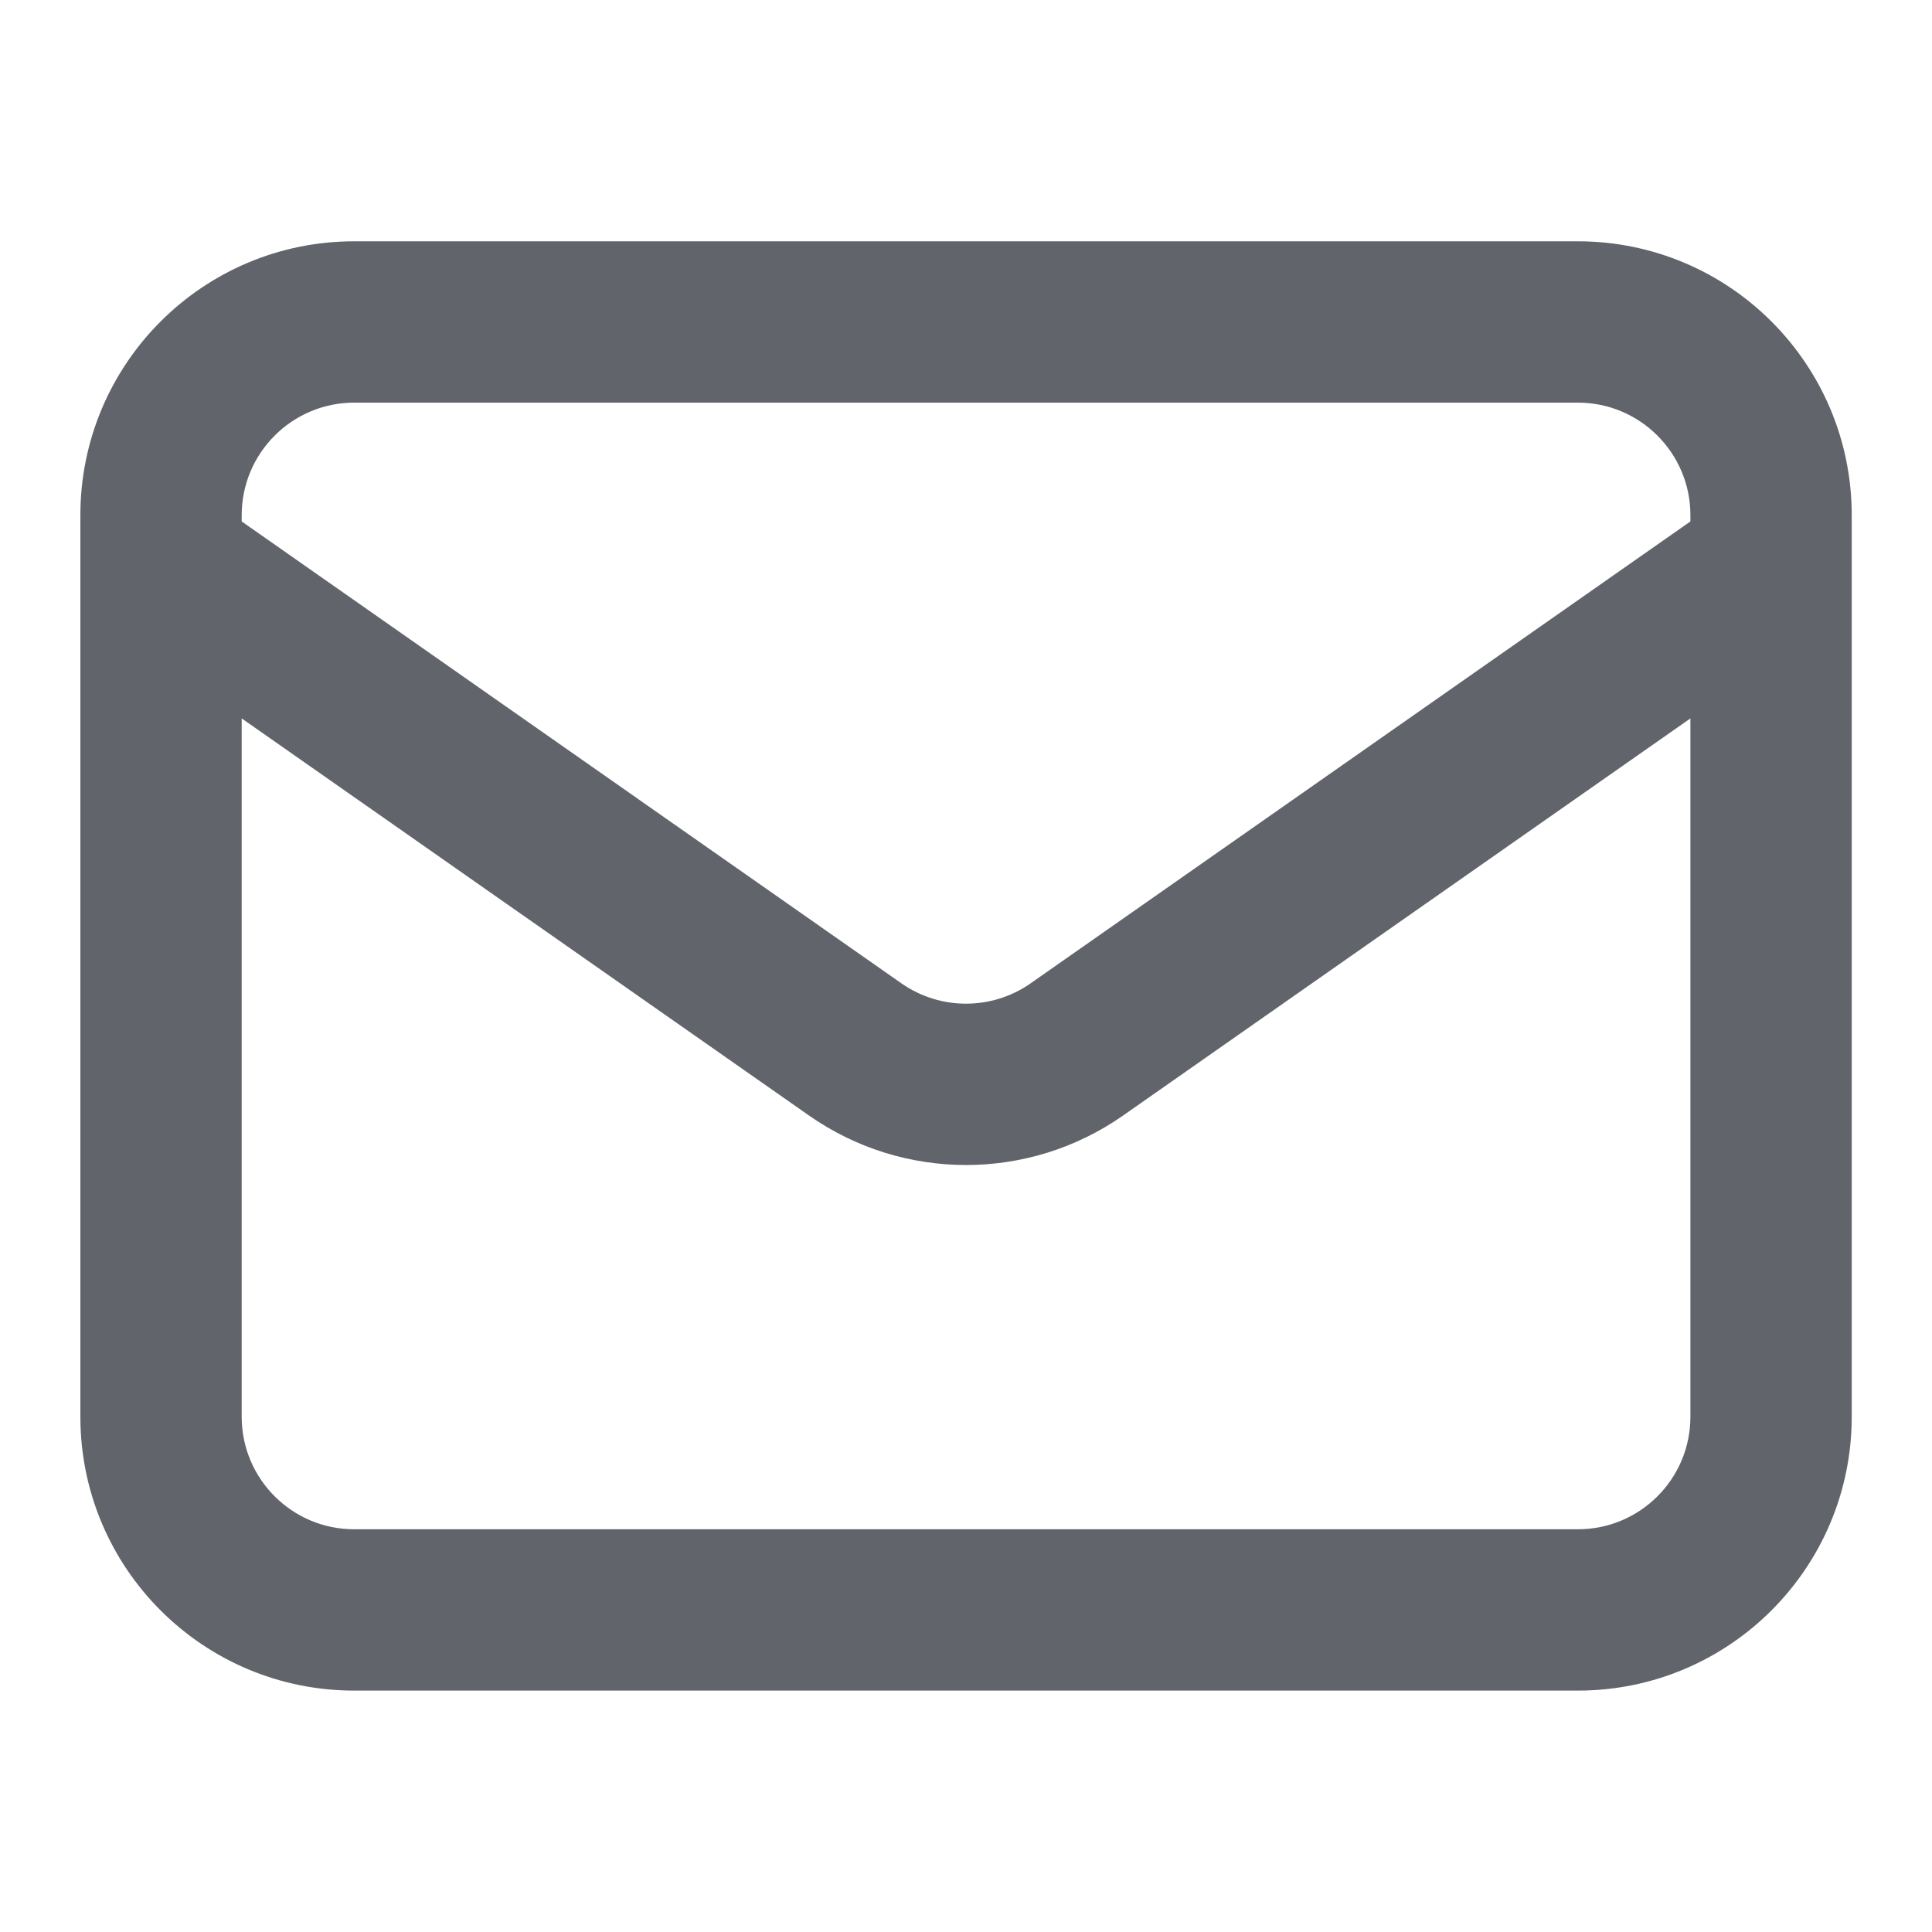 <svg width="20" height="20" viewBox="0 0 20 20" fill="none" xmlns="http://www.w3.org/2000/svg">
<path fill-rule="evenodd" clip-rule="evenodd" d="M0.832 5.333C0.832 3.767 2.101 2.498 3.667 2.498H16.334C17.899 2.498 19.169 3.767 19.169 5.333V5.833V14.666C19.169 16.232 17.899 17.501 16.334 17.501H3.667C2.101 17.501 0.832 16.232 0.832 14.666V5.833V5.333ZM3.667 4.168C3.024 4.168 2.502 4.69 2.502 5.333V5.398L9.332 10.18C9.733 10.46 10.267 10.46 10.668 10.18L17.499 5.398V5.333C17.499 4.69 16.977 4.168 16.334 4.168H3.667ZM17.499 7.437L11.626 11.548C10.65 12.231 9.351 12.231 8.375 11.548L2.502 7.437V14.666C2.502 15.31 3.024 15.831 3.667 15.831H16.334C16.977 15.831 17.499 15.31 17.499 14.666V7.437Z" fill="#61646B"/>
</svg>
